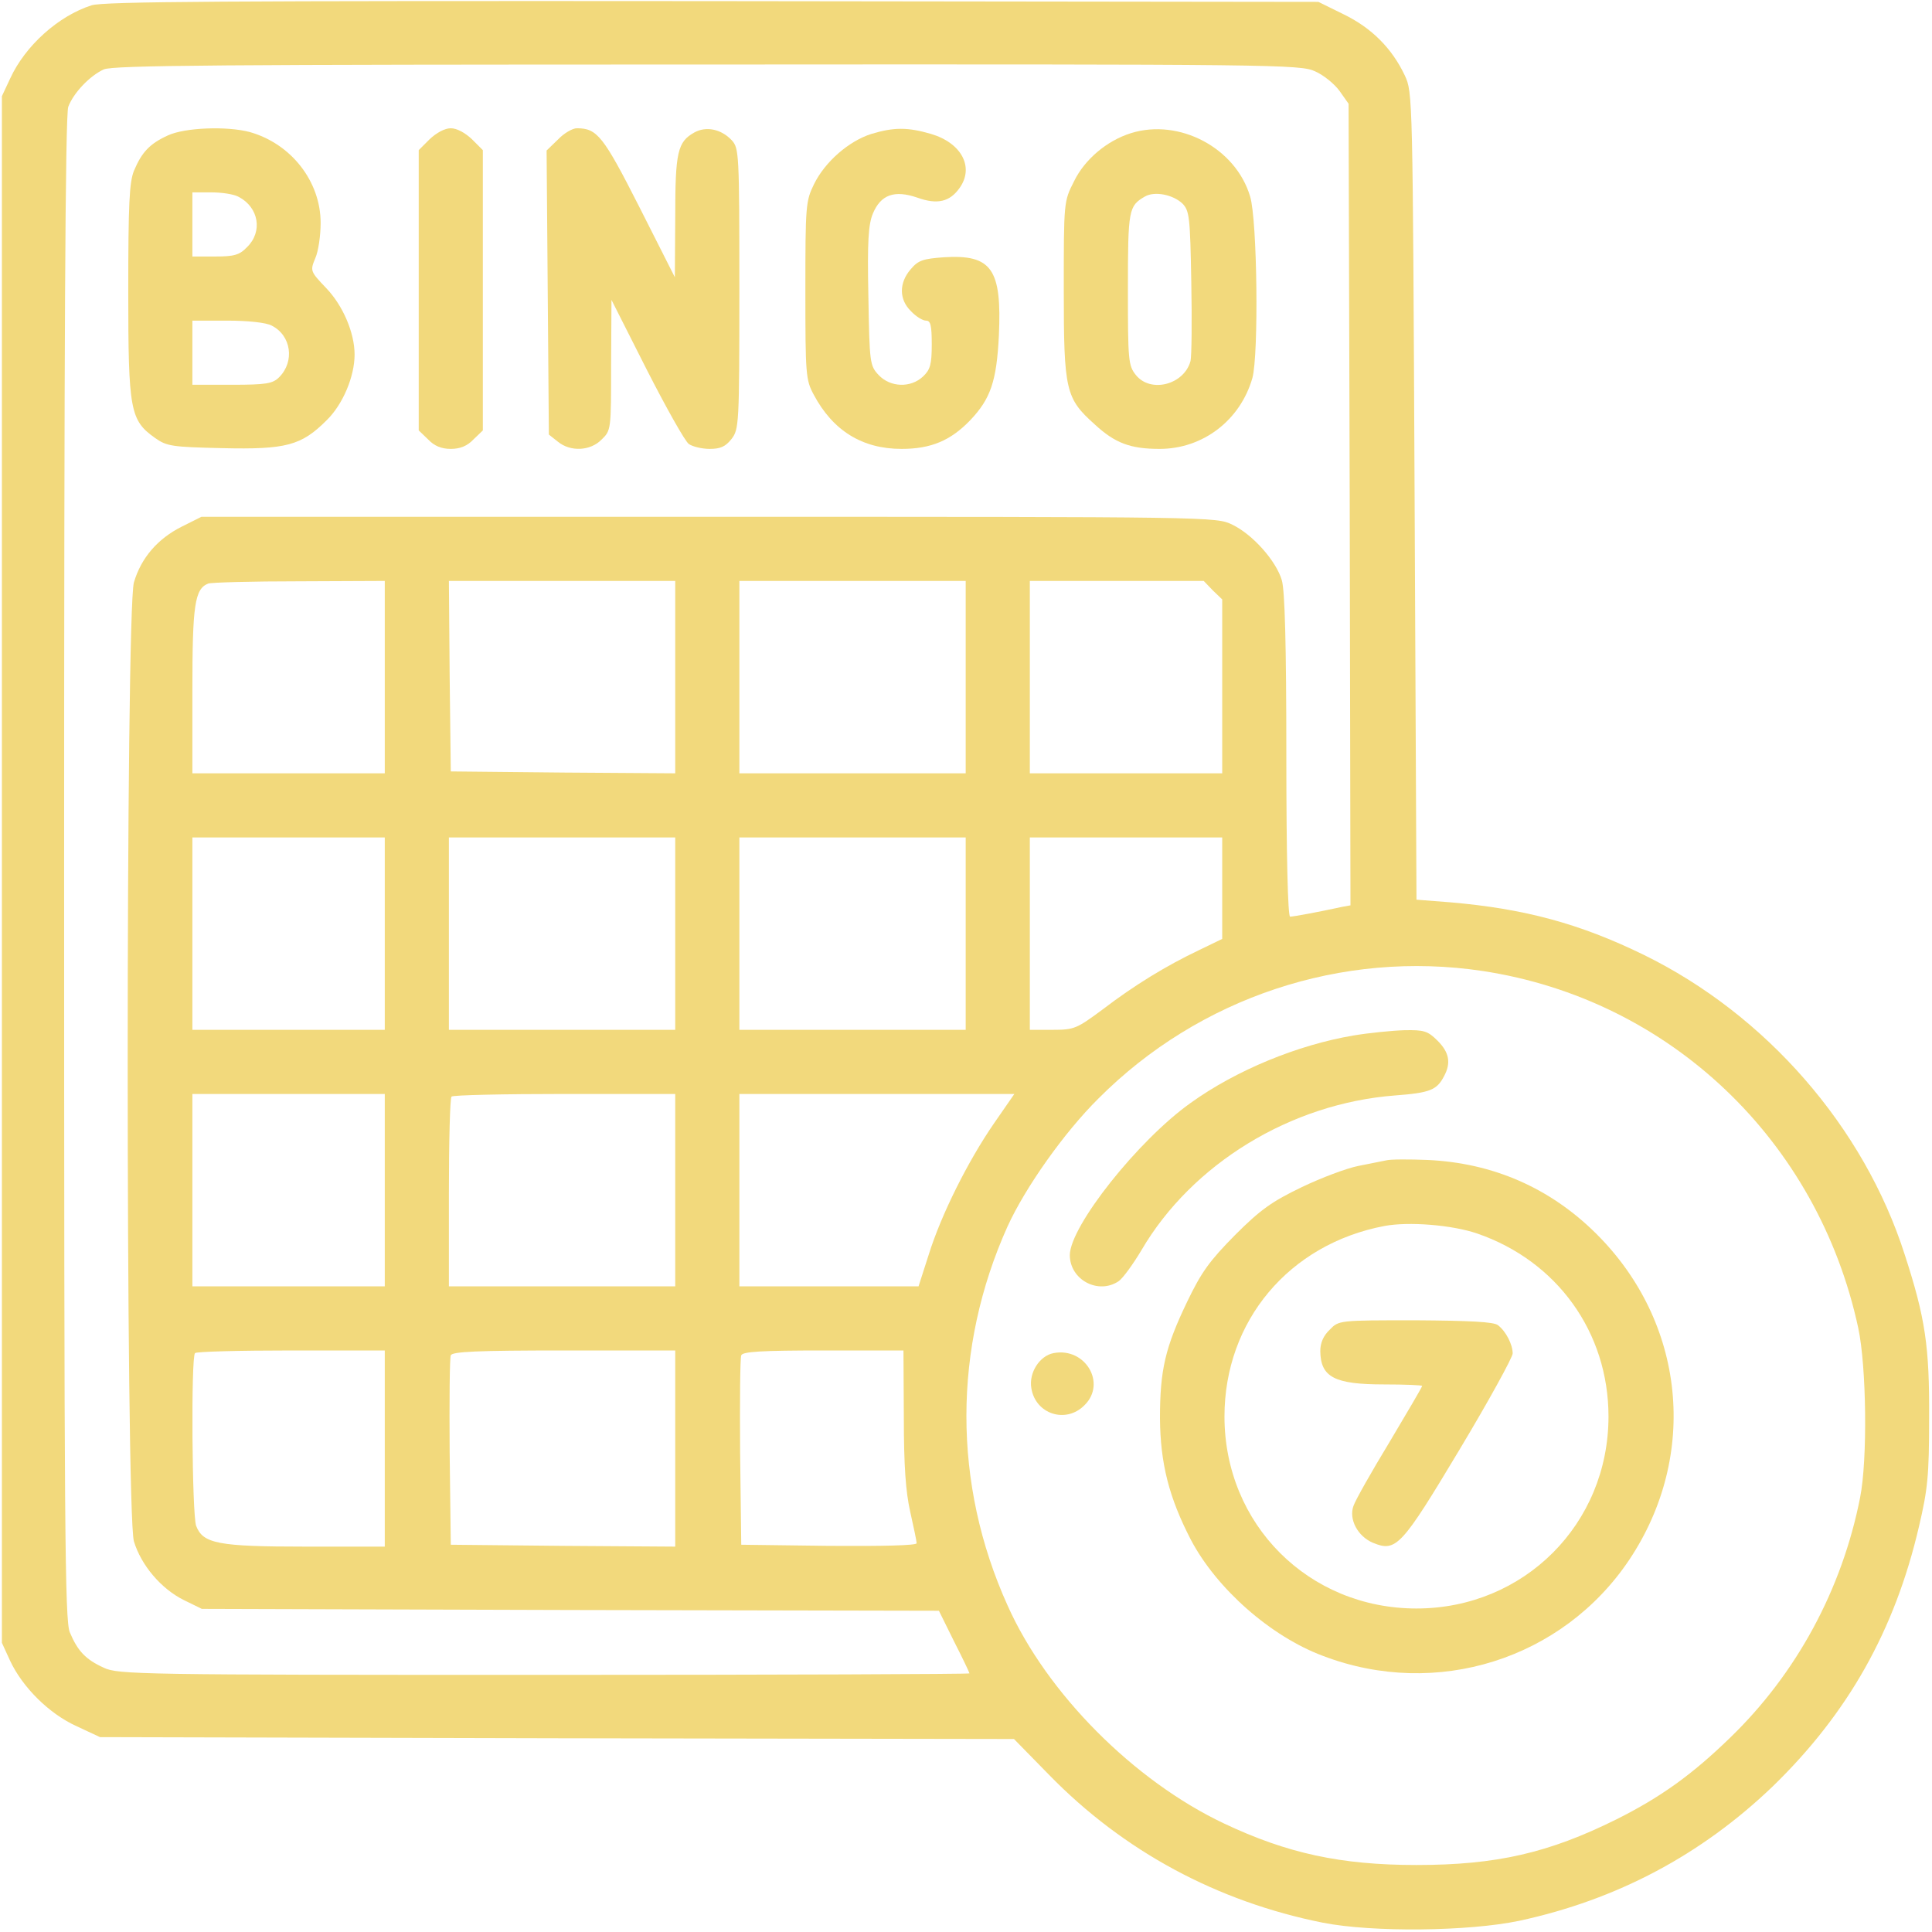 <?xml version="1.0" encoding="UTF-8" standalone="no"?>
<!DOCTYPE svg PUBLIC "-//W3C//DTD SVG 1.1//EN" "http://www.w3.org/Graphics/SVG/1.1/DTD/svg11.dtd">
<svg width="100%" height="100%" viewBox="0 0 2134 2134" version="1.1" xmlns="http://www.w3.org/2000/svg" xmlns:xlink="http://www.w3.org/1999/xlink" xml:space="preserve" xmlns:serif="http://www.serif.com/" style="fill-rule:evenodd;clip-rule:evenodd;stroke-linejoin:round;stroke-miterlimit:2;">
    <g>
        <path d="M101.25,5.833C64.583,17.5 27.917,50.417 11.25,86.667L2.083,106.25L2.083,1814.58L11.25,1834.58C25,1863.75 54.167,1892.91 84.583,1906.66L110.417,1918.75L615,1920L1120,1920.83L1158.75,1960.41C1241.25,2045 1344.58,2100.41 1461.25,2123.75C1516.67,2134.58 1622.08,2133.33 1677.92,2121.66C1786.25,2098.33 1879.17,2048.75 1957.92,1973.33C2041.25,1892.5 2092.92,1800.83 2119.58,1686.25C2129.17,1645.41 2130.83,1630.41 2130.83,1566.66C2131.25,1487.08 2126.67,1455.83 2103.75,1385.41C2058.75,1245 1950.83,1120.83 1815.42,1054.58C1744.58,1020 1683.75,1003.75 1602.08,996.664L1564.58,993.747L1562.5,547.914C1560.42,104.164 1560.42,102.08 1551.67,83.33C1537.5,53.33 1515,30.83 1484.17,15.83L1456.25,2.08L787.5,1.247C245.417,0.83 115.417,1.664 101.25,5.83L101.25,5.833ZM1452.5,78.75C1462.08,82.917 1474.17,92.917 1479.58,100.417L1489.58,114.583L1490.83,557.083L1491.67,1000L1482.5,1001.67C1455.83,1007.5 1428.33,1012.5 1425,1012.5C1422.5,1012.5 1420.83,944.583 1420.83,835C1420.83,710.833 1419.17,652.083 1415.83,640.833C1409.58,619.583 1383.75,590.417 1361.25,579.583C1343.33,570.833 1342.08,570.833 782.917,570.833L222.5,570.833L200.833,581.667C174.167,595 155.833,616.25 147.917,643.333C138.75,674.583 138.75,1671.66 147.917,1702.5C155.833,1728.75 177.917,1755 203.333,1767.5L222.917,1777.09L630,1778.34L1037.08,1779.17L1053.75,1812.92C1063.33,1831.67 1070.83,1847.5 1070.83,1848.34C1070.83,1849.17 859.583,1850 601.25,1850C154.167,1850 130.417,1849.59 114.583,1842.09C94.583,1832.92 85.833,1823.75 77.083,1802.92C71.667,1789.59 70.833,1695.42 70.833,958.753C70.833,382.92 72.083,126.253 75.417,117.92C81.25,102.503 99.167,83.753 114.583,76.67C125,72.086 243.75,71.253 781.25,71.253C1410.42,70.836 1436.25,71.253 1452.5,78.753L1452.5,78.75ZM425,641.667L425,854.167L212.5,854.167L212.5,762.5C212.5,668.333 215,650.417 230,644.583C232.917,643.333 277.917,642.083 330.417,642.083L425,641.667ZM745.833,641.667L745.833,854.167L622.083,853.333L497.917,852.083L496.667,746.667L495.833,641.667L745.833,641.667ZM1066.67,641.667L1066.67,854.167L816.667,854.167L816.667,641.667L1066.67,641.667ZM1339.58,652.083L1350,662.083L1350,854.167L1137.5,854.167L1137.5,641.667L1329.58,641.667L1339.58,652.083ZM425,925L425,1137.5L212.5,1137.5L212.5,925L425,925ZM745.833,925L745.833,1137.5L495.833,1137.5L495.833,925L745.833,925ZM1066.67,925L1066.67,1137.5L816.667,1137.5L816.667,925L1066.67,925ZM1350,925L1350,1037.08L1324.17,1049.58C1288.33,1066.67 1253.33,1087.92 1217.92,1115C1189.17,1136.25 1186.67,1137.5 1162.5,1137.5L1137.5,1137.5L1137.5,925L1350,925ZM1637.5,1072.5C1844.17,1103.75 2007.92,1259.58 2052.5,1466.67C2061.67,1509.17 2062.92,1612.5 2054.58,1654.17C2034.58,1755.83 1984.17,1848.75 1910.83,1919.58C1869.17,1960 1834.58,1985 1785.42,2009.58C1710.83,2046.67 1652.92,2060 1564.58,2060C1480.83,2060 1421.67,2047.08 1352.08,2014.17C1252.5,1967.08 1156.25,1870.42 1112.92,1773.33C1052.08,1638.75 1052.5,1488.75 1112.92,1354.58C1132.5,1311.67 1175.42,1250.83 1213.33,1213.33C1324.58,1101.67 1482.5,1049.17 1637.5,1072.5ZM425,1208.33L425,1420.83L212.5,1420.83L212.5,1208.33L425,1208.33ZM745.833,1208.33L745.833,1420.83L495.833,1420.83L495.833,1317.5C495.833,1260.42 497.083,1212.5 498.75,1211.25C500,1209.58 556.25,1208.33 623.75,1208.33L745.833,1208.33ZM1097.92,1240.83C1069.17,1282.5 1039.58,1341.67 1025.83,1385.83L1014.58,1420.83L816.667,1420.83L816.667,1208.33L1120.42,1208.33L1097.92,1240.83ZM425,1491.67L425,1708.33L337.5,1708.33C240.833,1708.33 224.167,1705 216.667,1685.42C212.083,1673.33 210.833,1498.75 215.417,1494.58C216.667,1492.92 264.583,1491.67 321.667,1491.67L425,1491.67ZM745.833,1491.67L745.833,1708.33L622.083,1707.5L497.917,1706.25L496.667,1604.17C496.25,1548.33 496.667,1500 497.917,1497.08C499.167,1492.92 527.083,1491.67 622.917,1491.67L745.833,1491.67ZM998.333,1565.42C998.333,1619.17 1000.42,1647.92 1005.42,1670C1009.17,1686.67 1012.5,1702.5 1012.5,1704.58C1012.5,1707.08 975,1707.92 915.833,1707.5L818.75,1706.25L817.5,1604.17C817.083,1548.33 817.5,1500 818.75,1497.08C820,1492.92 841.25,1491.67 909.167,1491.67L997.917,1491.67L998.333,1565.42Z" style="fill:rgb(242,217,124);fill-rule:nonzero;"/>
        <path d="M185.417,149.583C165.417,158.75 156.667,167.917 147.917,188.75C142.917,201.25 141.667,225 141.667,321.667C141.667,453.75 143.75,464.167 171.25,483.75C184.167,492.917 190,493.75 245.417,495C316.25,496.667 332.917,492.083 360.833,464.167C378.75,446.667 391.667,415.833 391.667,391.667C391.667,367.5 378.75,337.5 360.417,318.333C342.5,299.583 342.5,299.167 348.333,285C351.667,277.5 354.167,260 354.167,246.25C354.167,200.417 321.667,158.75 275.833,145.833C250.833,139.167 204.167,140.833 185.417,149.583ZM263.75,217.5C285.833,229.167 290.417,255.833 272.917,272.917C264.583,281.667 258.75,283.333 237.5,283.333L212.5,283.333L212.5,212.5L233.75,212.5C245.417,212.5 258.75,214.583 263.75,217.5ZM300,359.583C321.667,370.417 325.833,399.167 308.333,416.667C301.25,423.75 294.167,425 256.25,425L212.5,425L212.5,354.167L251.25,354.167C273.75,354.167 293.75,356.25 300,359.583Z" style="fill:rgb(242,217,124);fill-rule:nonzero;"/>
        <path d="M474.583,153.75L462.5,165.833L462.5,475.417L472.917,485.417C479.583,492.5 487.5,495.833 497.917,495.833C508.333,495.833 516.25,492.5 522.917,485.417L533.333,475.417L533.333,165.833L521.25,153.75C513.75,146.667 504.583,141.667 497.917,141.667C491.25,141.667 482.083,146.667 474.583,153.75Z" style="fill:rgb(242,217,124);fill-rule:nonzero;"/>
        <path d="M616.25,154.167L603.75,166.25L605,322.917L606.25,480L616.25,487.917C630,499.167 652.083,498.333 664.583,485.417C675,475.417 675,474.167 675,403.333L675.417,331.25L714.167,407.917C735.833,450.417 756.667,487.5 760.833,490.417C765,493.333 775.417,495.833 783.75,495.833C795.833,495.833 801.25,493.333 807.917,485C816.25,474.167 816.667,469.583 816.667,319.167C816.667,169.167 816.25,163.75 808.333,155C796.667,142.5 780,139.167 767.083,146.25C748.333,156.667 745.833,167.917 745.833,239.583L745.417,306.25L706.25,228.75C666.25,150 659.583,141.667 637.083,141.667C632.5,141.667 622.917,147.083 616.25,154.167Z" style="fill:rgb(242,217,124);fill-rule:nonzero;"/>
        <path d="M962.5,147.917C937.5,155.833 911.25,178.75 899.167,203.333C890,222.083 889.583,226.667 889.583,320.833C889.583,413.75 890,419.583 898.75,435.833C920,475.833 952.5,495.833 995.833,495.833C1028.33,495.833 1050,486.667 1071.67,464.167C1094.17,440.417 1100.83,421.25 1103.33,370.417C1106.67,297.083 1095.42,280.833 1042.5,284.167C1019.58,285.833 1014.17,287.5 1005.83,297.5C992.917,312.5 992.917,330.833 1006.25,343.75C1011.67,349.583 1019.17,354.167 1022.92,354.167C1027.92,354.167 1029.17,359.583 1029.17,380.417C1029.17,402.5 1027.5,408.333 1019.58,415.833C1005.83,428.75 983.333,427.917 970.417,414.167C960.833,403.75 960.417,401.25 959.167,327.083C957.917,266.25 959.167,247.917 964.167,235.833C972.917,215 987.917,209.583 1013.33,218.333C1035.42,226.25 1049.17,222.917 1060,207.5C1076.25,184.583 1062.08,157.917 1028.33,147.917C1002.5,140.417 987.5,140.417 962.5,147.917Z" style="fill:rgb(242,217,124);fill-rule:nonzero;"/>
        <path d="M1249.17,147.083C1222.5,155.417 1197.92,176.25 1186.25,200.417C1175,222.5 1175,222.917 1175,320.417C1175,431.667 1177.09,440 1209.17,468.75C1231.67,489.583 1248.75,495.833 1280.84,495.833C1328.75,495.833 1370,464.167 1383.34,417.5C1390.42,391.667 1388.75,242.917 1380.84,217.083C1365,163.333 1302.5,130.417 1249.17,147.083ZM1306.25,225C1313.75,232.917 1314.59,240 1315.84,311.25C1316.67,354.167 1316.25,393.333 1315,398.75C1307.92,425 1270.84,434.583 1254.59,414.167C1246.25,403.75 1245.84,397.917 1245.84,319.167C1245.84,231.25 1246.67,227.5 1264.59,217.083C1275.42,210.833 1295.84,215 1306.25,225Z" style="fill:rgb(242,217,124);fill-rule:nonzero;"/>
        <path d="M1495,1143.75C1433.33,1154.17 1365.42,1182.08 1315,1218.33C1257.08,1259.58 1182.08,1354.17 1181.67,1386.25C1181.67,1413.75 1213.33,1430.42 1235.83,1415C1240.42,1411.67 1251.67,1396.25 1260.83,1380.83C1316.67,1285.42 1425.83,1218.75 1540.83,1210C1579.17,1207.08 1587.08,1204.17 1595,1188.75C1602.92,1174.17 1600.83,1162.5 1587.92,1149.58C1577.08,1138.75 1572.92,1137.5 1551.25,1137.92C1537.92,1138.33 1512.5,1140.83 1495,1143.75Z" style="fill:rgb(242,217,124);fill-rule:nonzero;"/>
        <path d="M1531.25,1281.67C1526.67,1282.5 1512.5,1285.42 1500,1287.92C1487.5,1290.42 1459.58,1300.84 1437.92,1311.25C1405,1327.09 1392.5,1335.84 1364.17,1364.17C1335.83,1392.92 1327.08,1405 1311.25,1437.92C1287.08,1488.34 1281.25,1512.92 1281.25,1566.67C1281.67,1616.67 1291.25,1654.17 1315.42,1700.84C1343.75,1754.59 1403.33,1807.5 1461.67,1829.17C1586.67,1876.67 1725.83,1832.92 1799.58,1722.92C1876.67,1607.5 1861.67,1460.42 1762.92,1362.5C1712.08,1312.09 1649.17,1284.59 1577.08,1281.25C1556.67,1280.42 1535.83,1280.42 1531.25,1281.67ZM1631.67,1362.5C1720,1392.92 1776.67,1471.67 1776.67,1564.59C1776.67,1683.34 1683.33,1776.67 1564.58,1776.67C1445.42,1776.67 1352.5,1683.75 1352.5,1564.59C1352.5,1459.17 1423.75,1374.17 1529.17,1354.17C1555.83,1349.17 1603.75,1352.92 1631.67,1362.5Z" style="fill:rgb(242,217,124);fill-rule:nonzero;"/>
        <path d="M1468.75,1468.75C1461.67,1475.42 1458.33,1483.33 1458.33,1492.5C1458.75,1521.25 1474.17,1529.17 1528.75,1529.17C1552.08,1529.17 1570.83,1530 1570.83,1530.83C1570.83,1532.08 1554.58,1559.58 1535,1592.5C1515,1625.42 1497.08,1657.08 1495,1663.33C1489.58,1677.92 1499.58,1697.08 1516.67,1704.17C1542.08,1714.58 1547.92,1708.33 1612.08,1601.25C1644.58,1547.08 1670.83,1499.17 1670.83,1495C1670.83,1485 1663.33,1470.42 1654.58,1463.75C1650,1460 1623.33,1458.75 1563.33,1458.33C1479.17,1458.33 1478.75,1458.33 1468.75,1468.75Z" style="fill:rgb(242,217,124);fill-rule:nonzero;"/>
        <path d="M1163.75,1494.58C1148.33,1497.5 1136.25,1516.25 1139.17,1533.33C1143.75,1562.08 1177.5,1572.91 1197.92,1552.08C1222.5,1527.91 1198.75,1487.91 1163.75,1494.58Z" style="fill:rgb(242,217,124);fill-rule:nonzero;"/>
    </g>
</svg>

